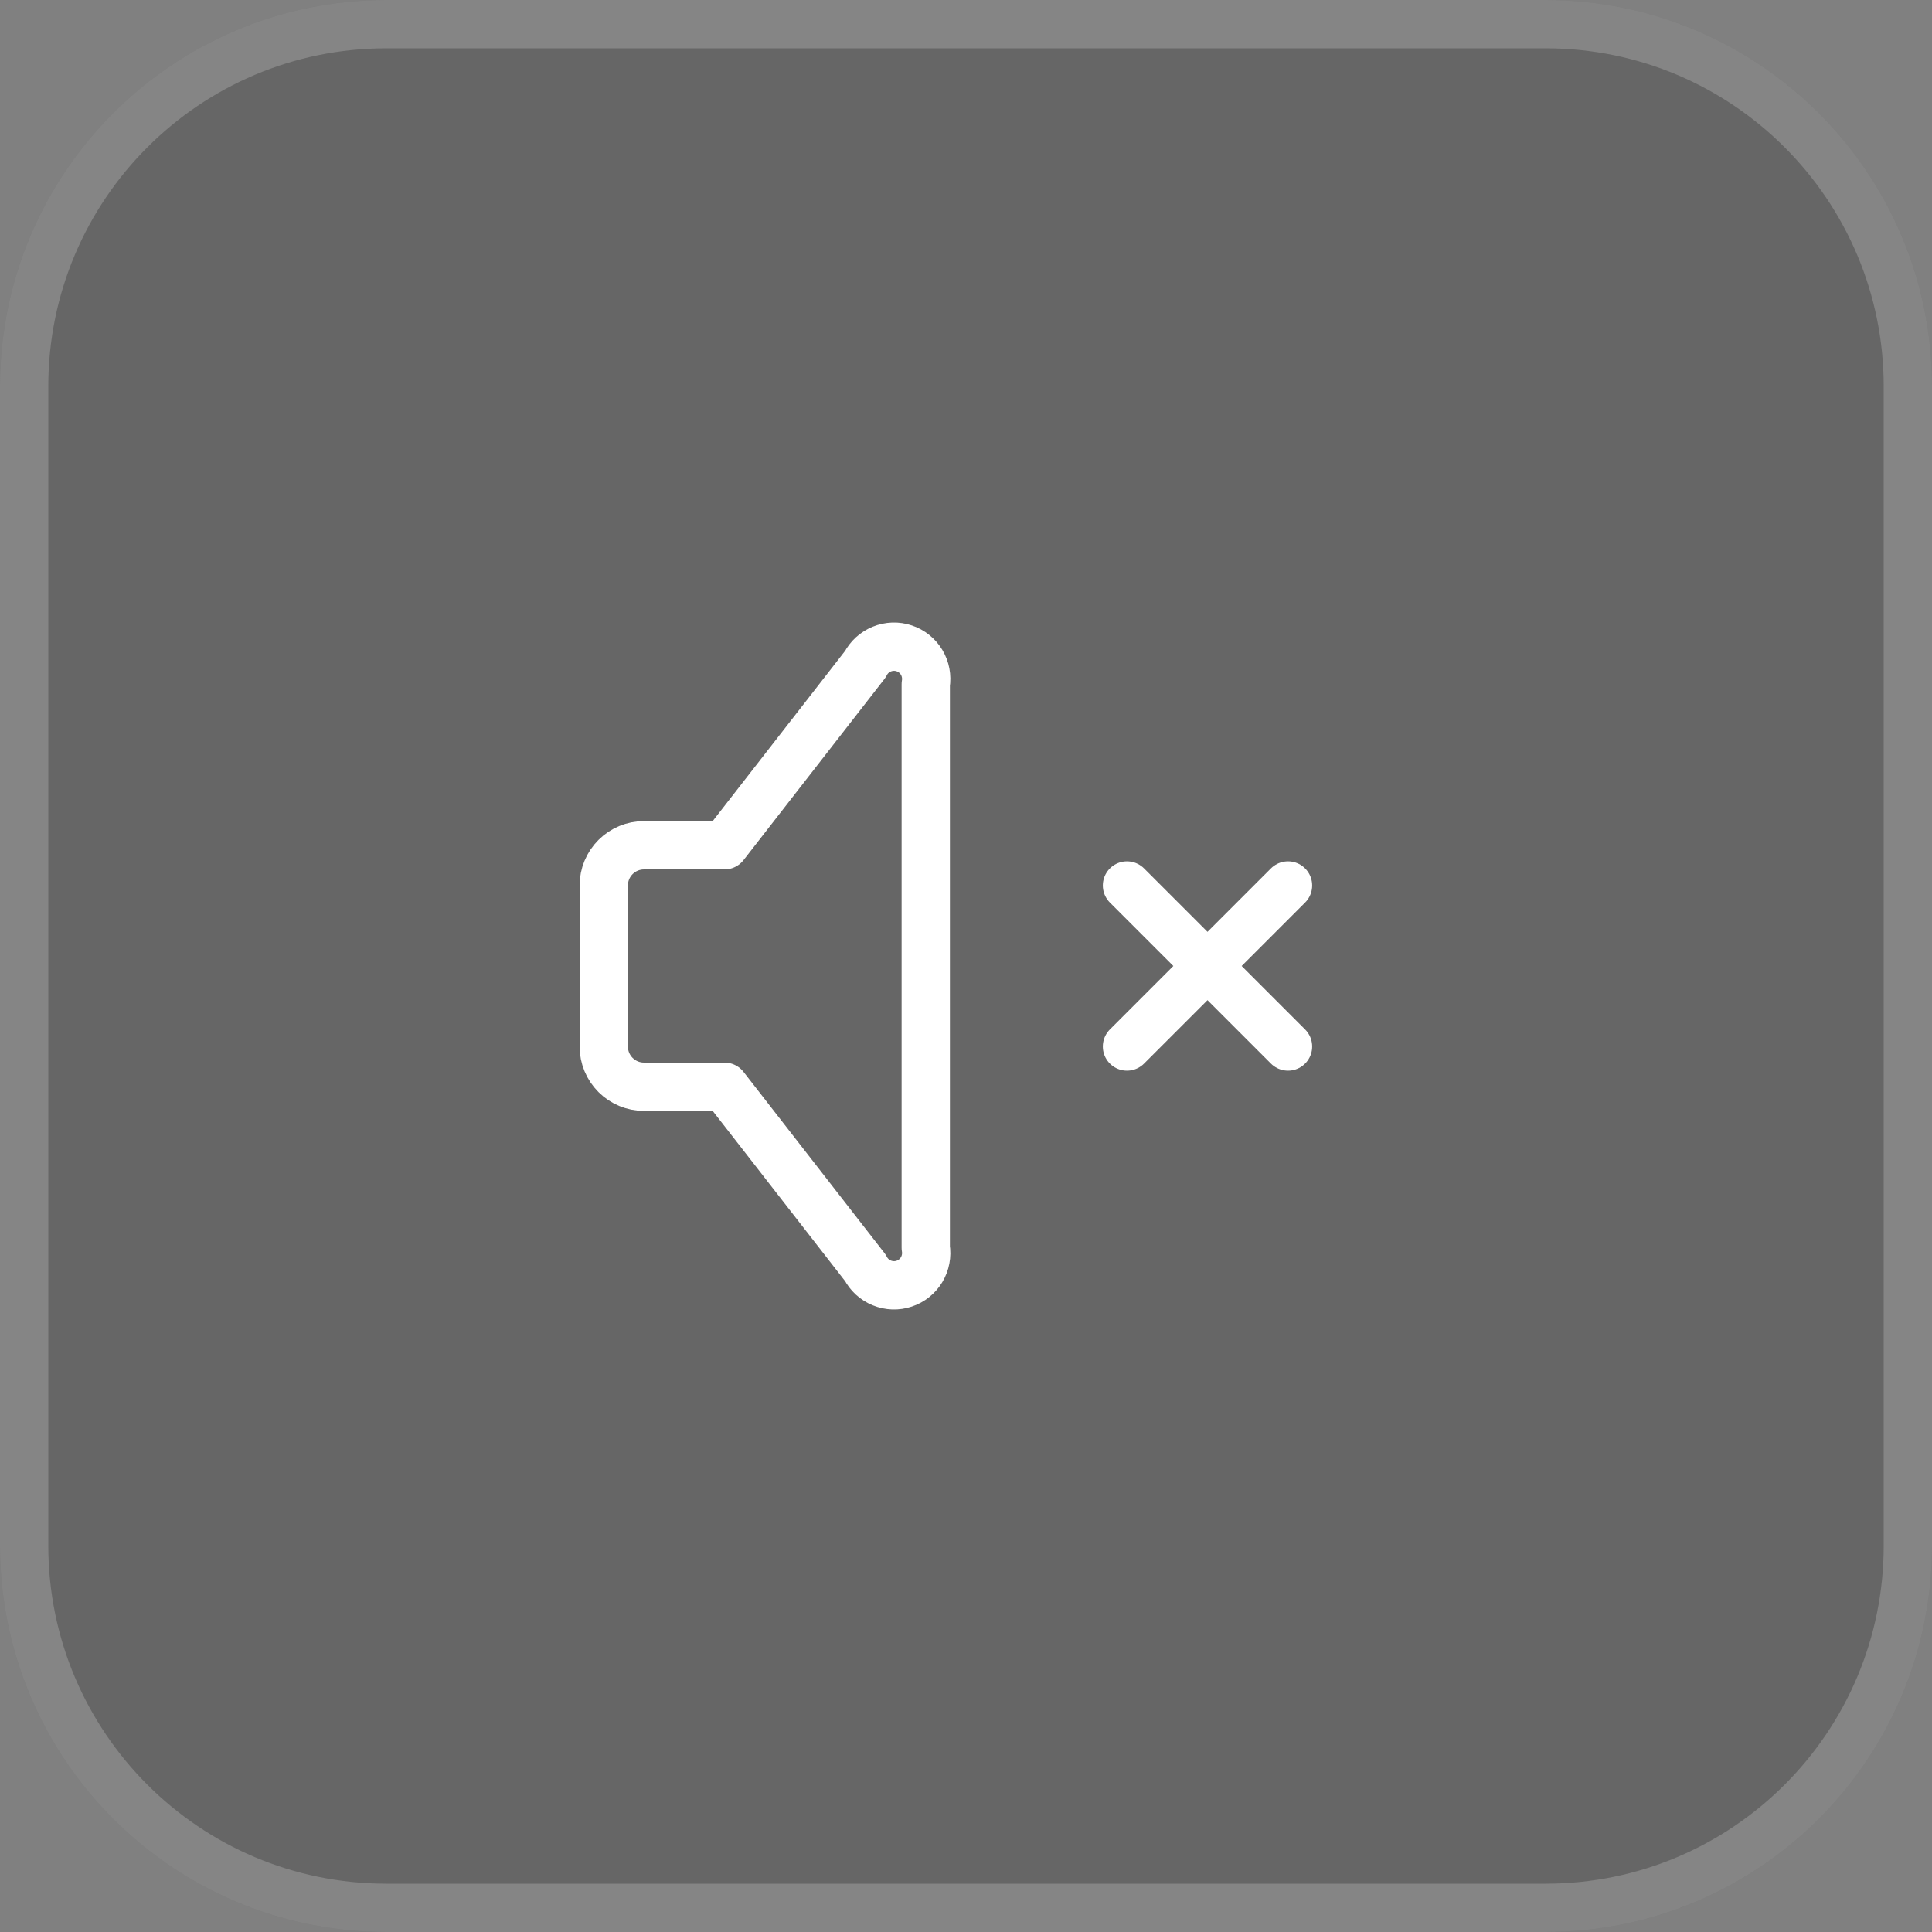 <svg width="40" height="40" viewBox="0 0 40 40" fill="none" xmlns="http://www.w3.org/2000/svg">
<rect x="0" y="0" width="40" height="40" fill="#808080" stroke="none"/>
<path d="M0 8C0 3.582 3.582 0 8 0H32C36.418 0 40 3.582 40 8V32C40 36.418 36.418 40 32 40H8C3.582 40 0 36.418 0 32V8Z" fill="black" fill-opacity="0.2"/>
<path d="M8 0.5H32C36.142 0.5 39.5 3.858 39.5 8V32C39.5 36.142 36.142 39.5 32 39.5H8C3.858 39.5 0.5 36.142 0.5 32V8C0.5 3.858 3.858 0.5 8 0.5Z" stroke="white" stroke-opacity="0.2"/>
<path d="M23.333 18.333L26.667 21.667M26.667 18.333L23.333 21.667M15 22.5H13.333C13.112 22.5 12.9 22.412 12.744 22.256C12.588 22.1 12.5 21.888 12.5 21.667V18.333C12.5 18.112 12.588 17.9 12.744 17.744C12.9 17.588 13.112 17.5 13.333 17.5H15L17.917 13.75C17.989 13.608 18.11 13.498 18.258 13.438C18.405 13.378 18.569 13.372 18.72 13.423C18.871 13.473 18.999 13.576 19.081 13.712C19.163 13.848 19.193 14.01 19.167 14.167V25.833C19.193 25.99 19.163 26.151 19.081 26.288C18.999 26.424 18.871 26.527 18.72 26.577C18.569 26.628 18.405 26.622 18.258 26.562C18.11 26.502 17.989 26.391 17.917 26.25L15 22.5Z" stroke="white" stroke-linecap="round" stroke-linejoin="round"/>
</svg>
